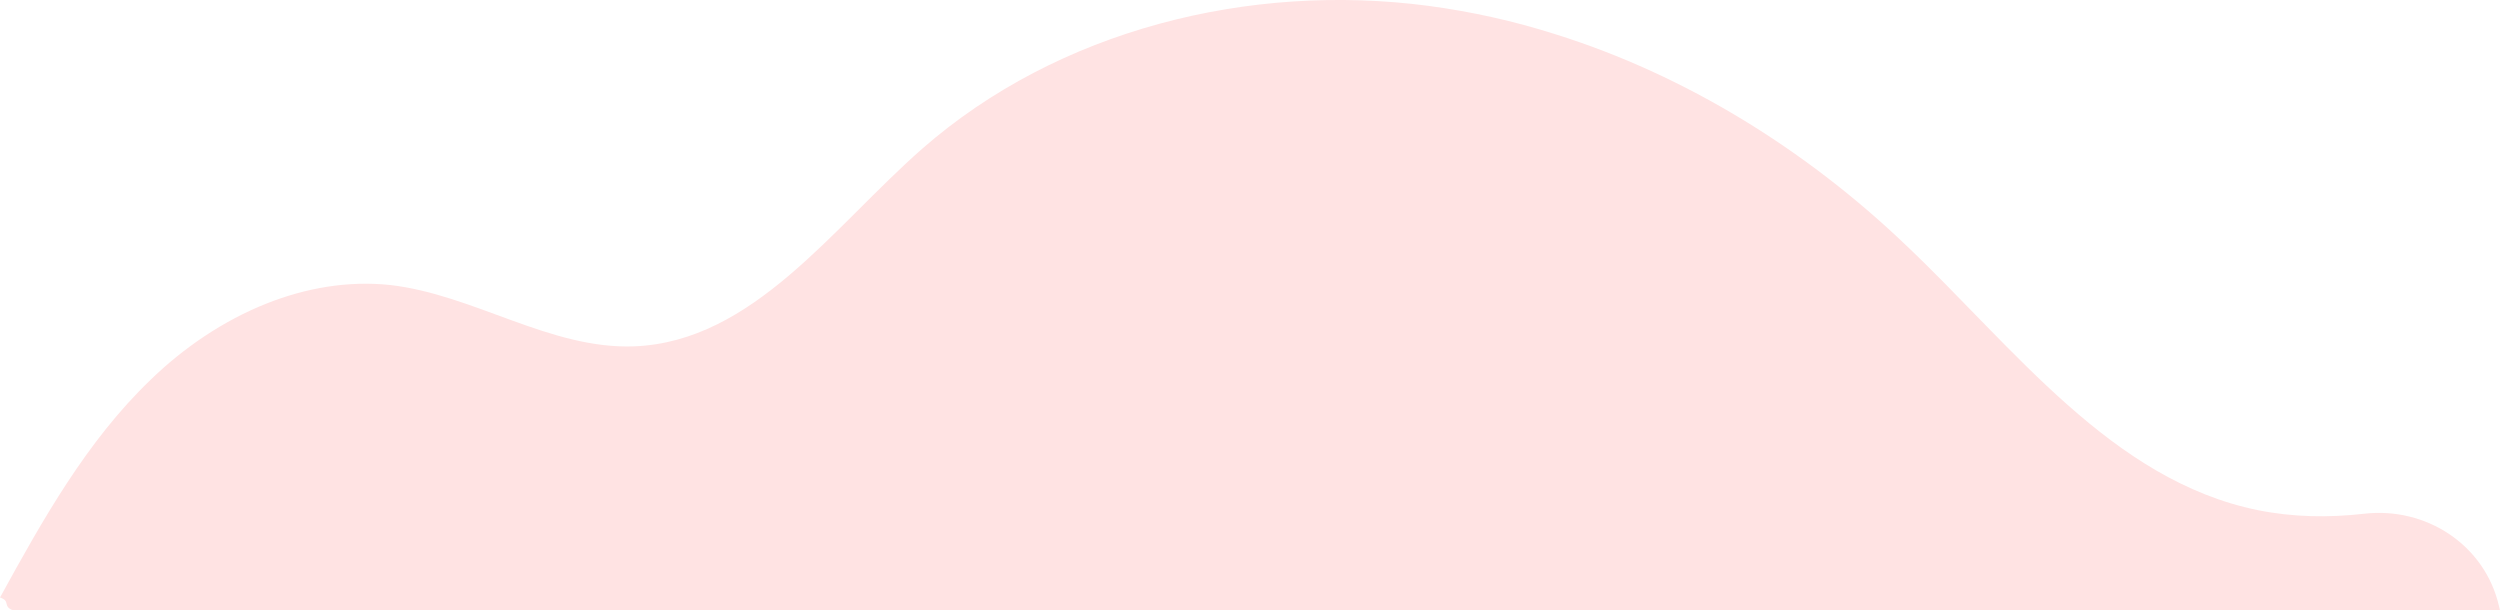 <?xml version="1.0" encoding="UTF-8"?><svg id="Camada_2" xmlns="http://www.w3.org/2000/svg" viewBox="0 0 211.92 51.74"><g id="TEXTS"><path d="M211.92,51.74H1.12c-.93-.33-.19-.79-1.12-1.09,3.62-6.59,7.35-13.26,12.77-18.46,2.8-2.72,6.18-5.01,9.8-6.45,3.35-1.33,6.91-1.96,10.51-1.58,7.1.82,13.56,5.47,20.69,5.2,10.07-.41,16.8-10.07,24.39-16.74C89.7,2.52,105.92-1.51,121.11.5c3.65.49,7.21,1.28,10.73,2.4,11.11,3.48,21.32,9.85,29.75,17.91,9.15,8.68,17.42,19.9,29.78,22.43,3.02.61,6.03.65,9.02.31,5.27-.61,10.24,2.64,11.44,7.81l.09.38Z" style="fill:#ffe3e3;"/></g></svg>